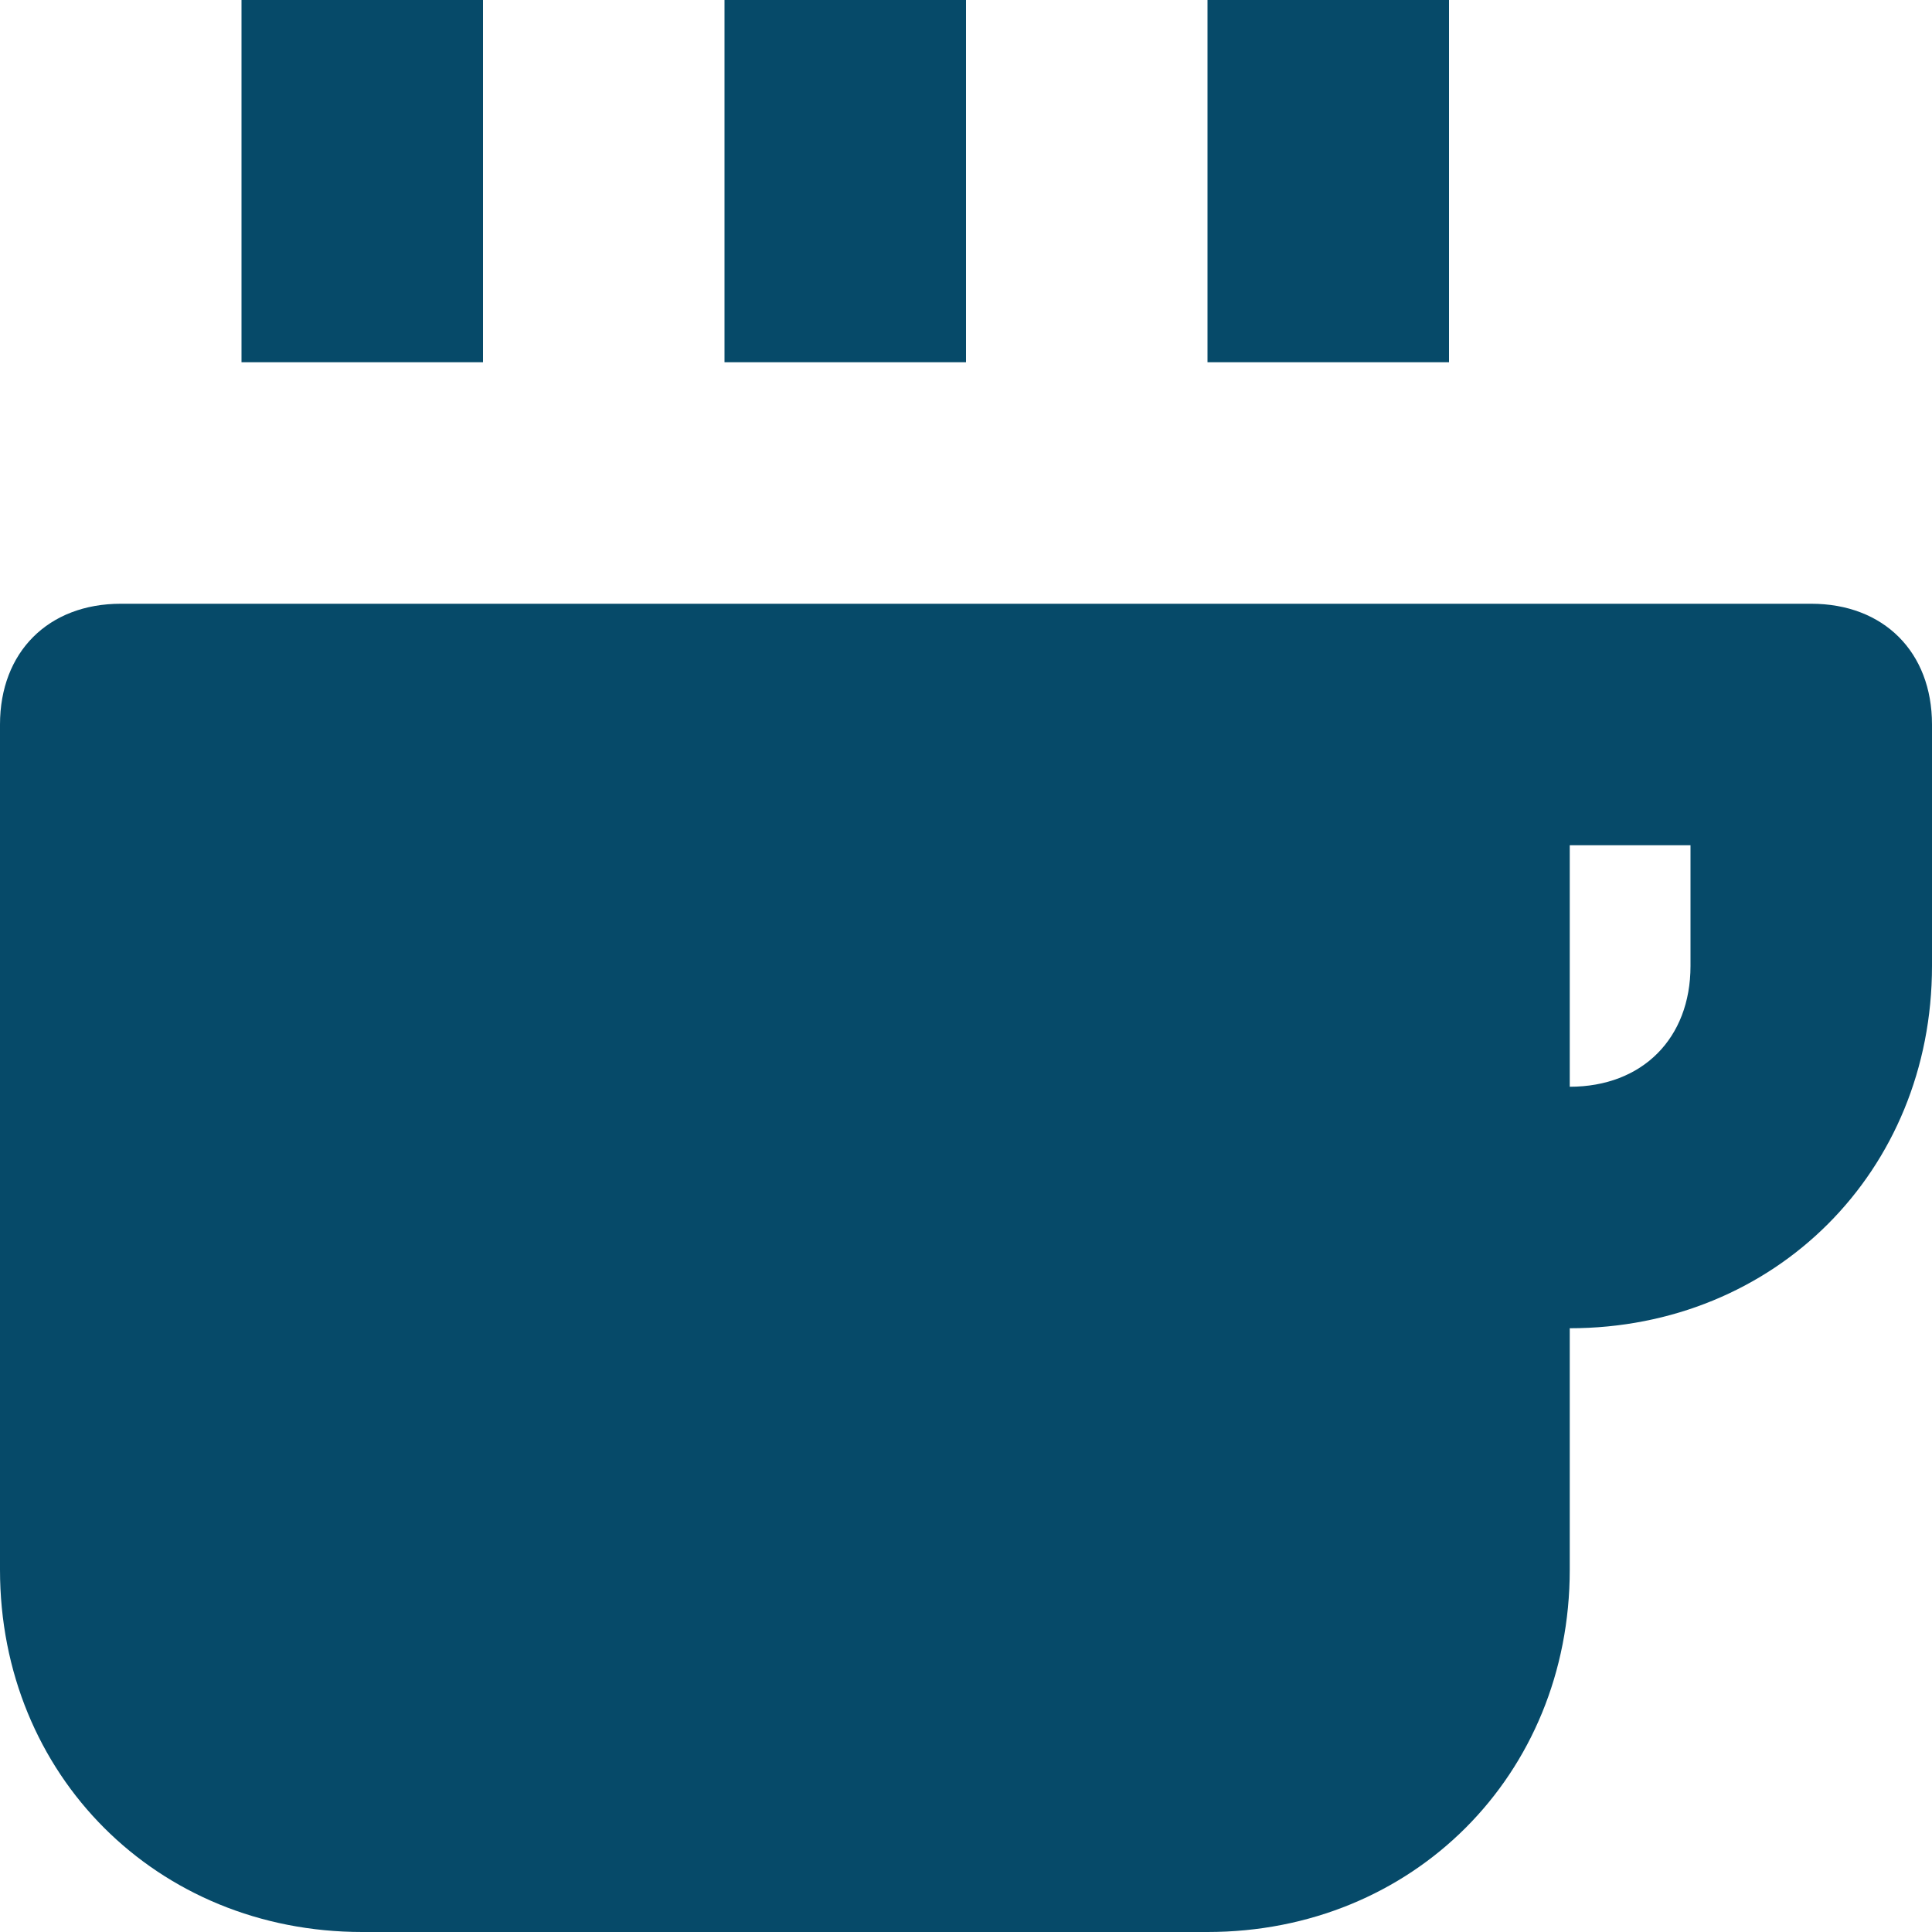 <svg xmlns="http://www.w3.org/2000/svg" viewBox="0 0 16 16"><title>16 mug</title><g fill="#064A69" class="nc-icon-wrapper"><rect data-color="color-2" x="6" fill="#064A69" width="2" height="3"></rect> <rect data-color="color-2" x="2" fill="#064A69" width="2" height="3"></rect> <rect data-color="color-2" x="10" fill="#064A69" width="2" height="3"></rect> <path fill="#064A69" d="M15,5H1C0.4,5,0,5.4,0,6v7c0,1.7,1.3,3,3,3h7c1.7,0,3-1.3,3-3v-2c1.7,0,3-1.3,3-3V6C16,5.4,15.6,5,15,5z M14,8c0,0.6-0.4,1-1,1V7h1V8z"></path></g></svg>